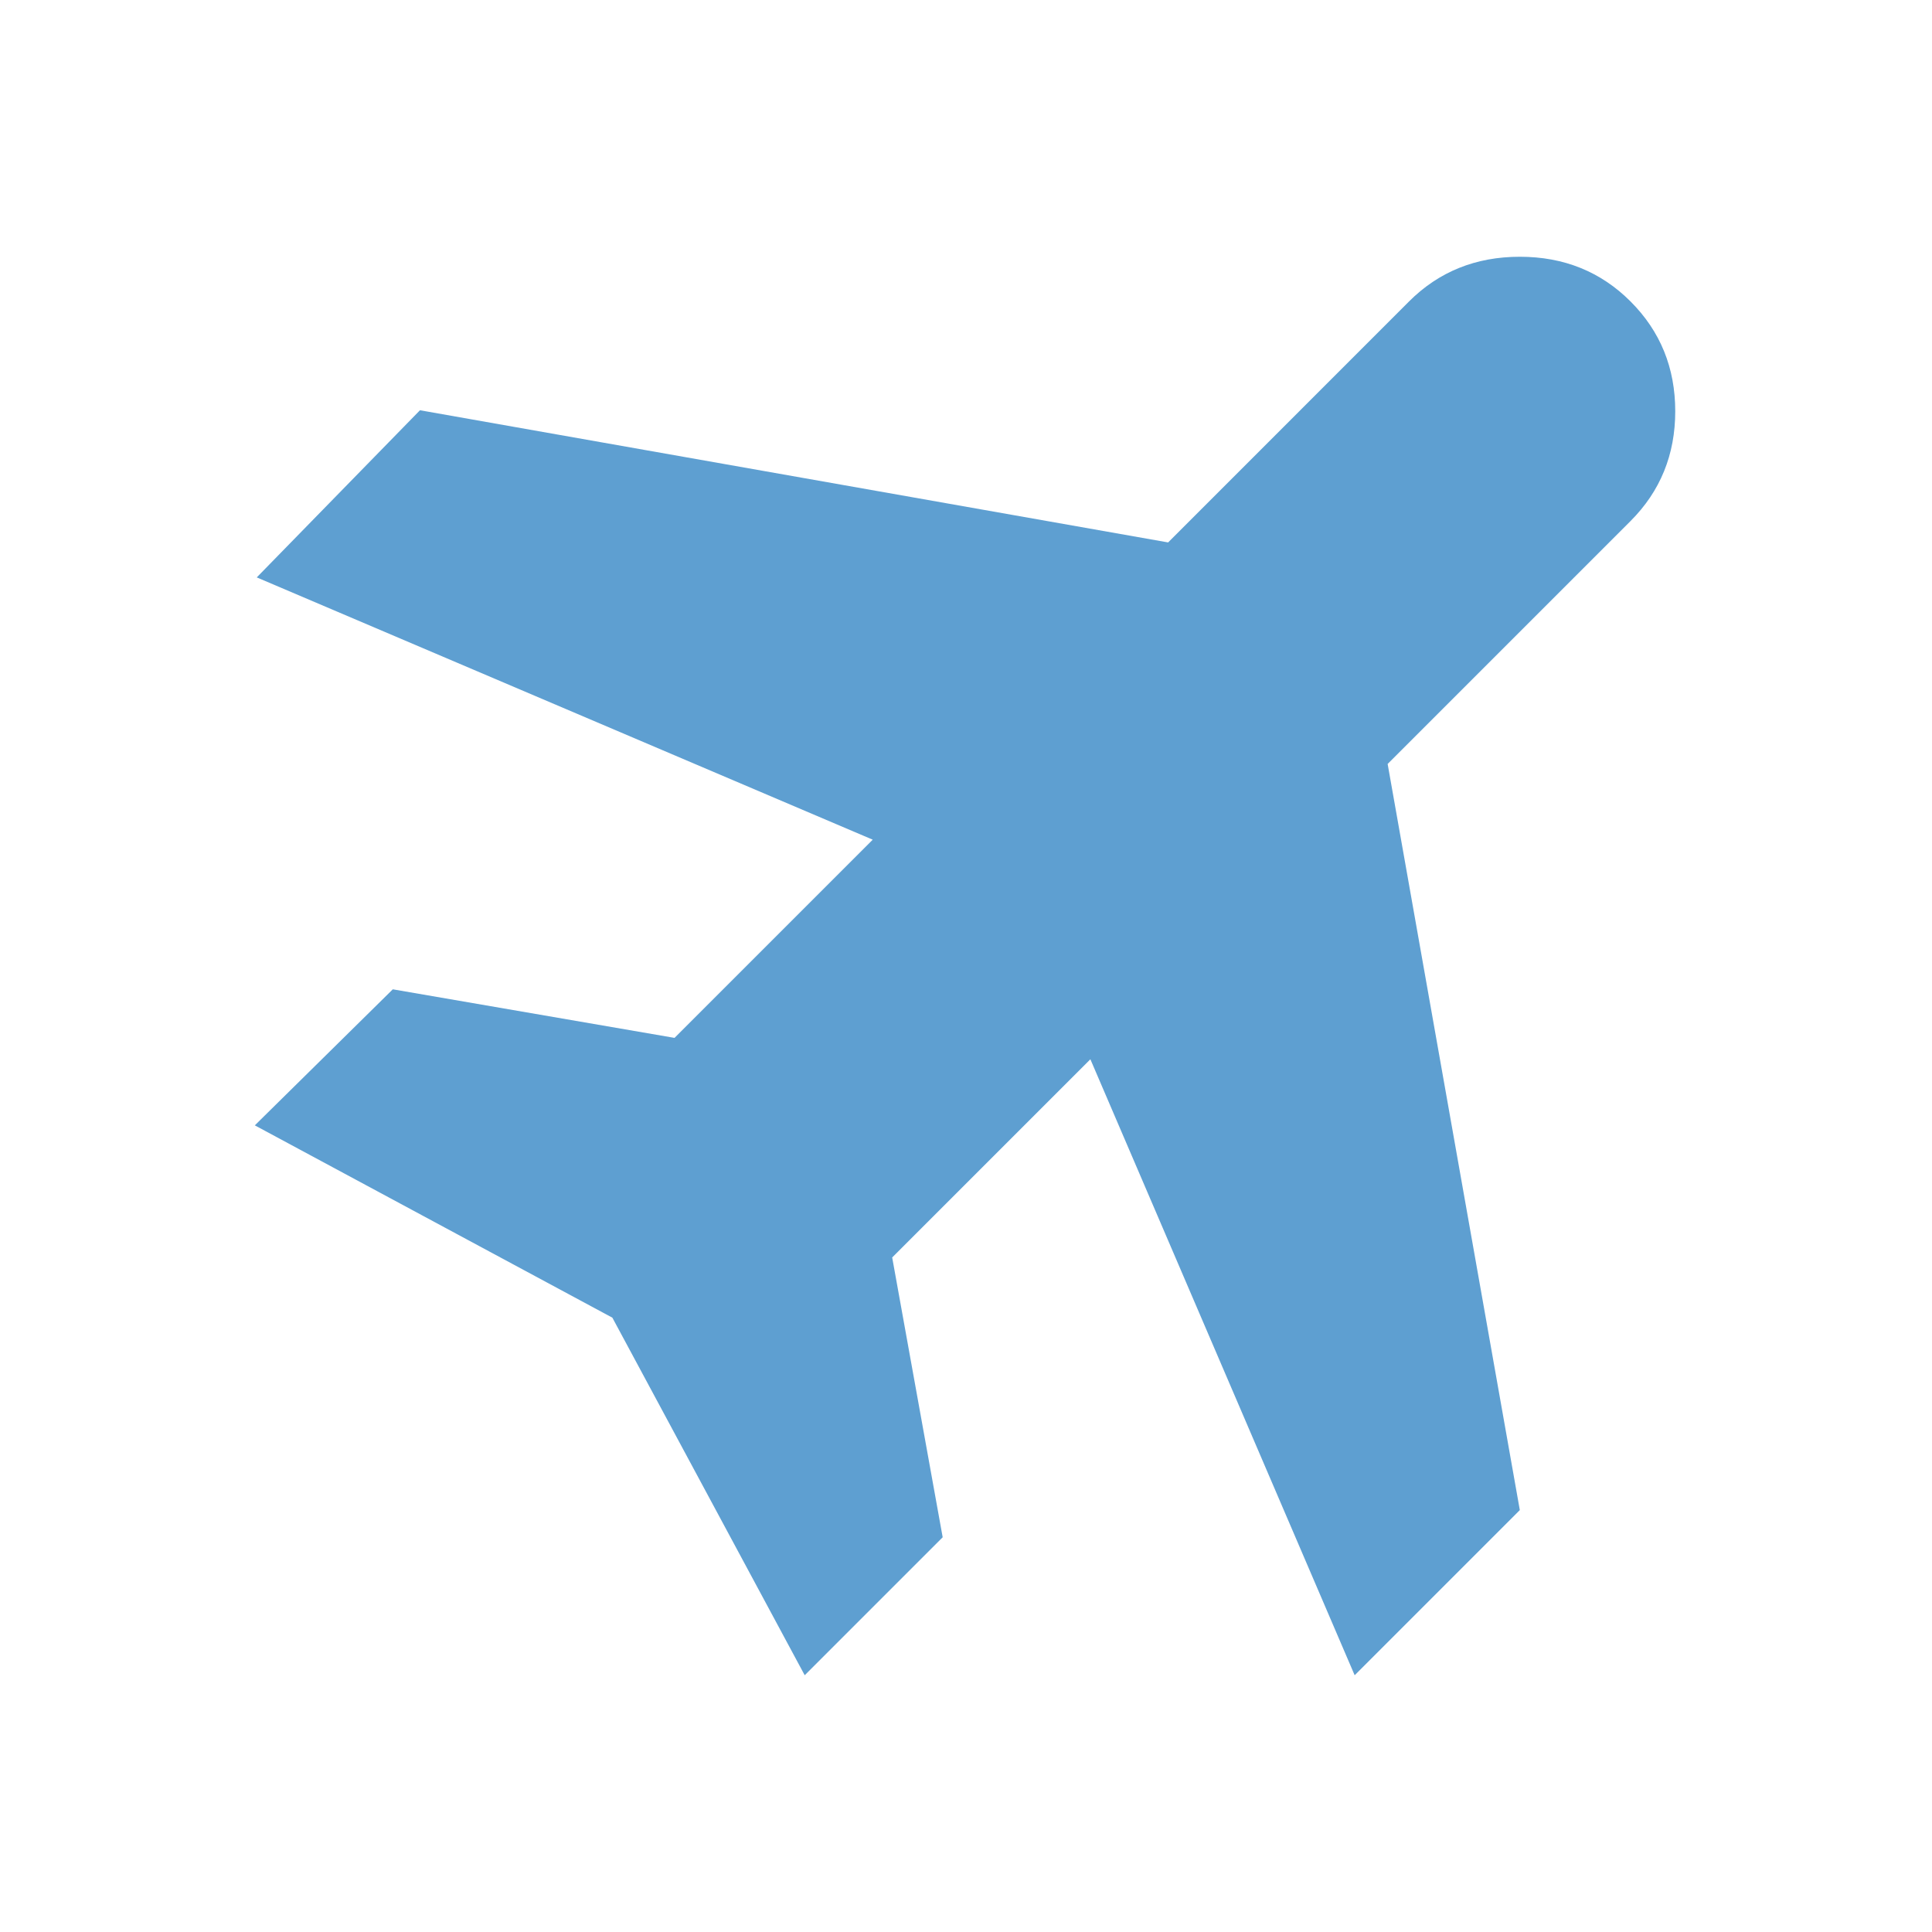 <svg width="29" height="29" viewBox="0 0 29 29" fill="none" xmlns="http://www.w3.org/2000/svg">
<mask id="mask0_904_2642" style="mask-type:alpha" maskUnits="userSpaceOnUse" x="0" y="0" width="29" height="29">
<rect x="0.5" y="0.5" width="28" height="28" fill="#D9D9D9"/>
</mask>
<g mask="url(#mask0_904_2642)">
<path d="M12.079 25.146L9.192 19.779L3.825 16.892L5.896 14.85L10.125 15.579L13.1 12.604L3.854 8.667L6.304 6.158L17.534 8.142L21.15 4.525C21.597 4.078 22.152 3.854 22.813 3.854C23.474 3.854 24.028 4.078 24.475 4.525C24.922 4.972 25.146 5.521 25.146 6.173C25.146 6.824 24.922 7.374 24.475 7.821L20.829 11.467L22.813 22.667L20.334 25.146L16.367 15.9L13.392 18.875L14.15 23.075L12.079 25.146Z" fill="#5E9FD1"/>
</g>
</svg>
